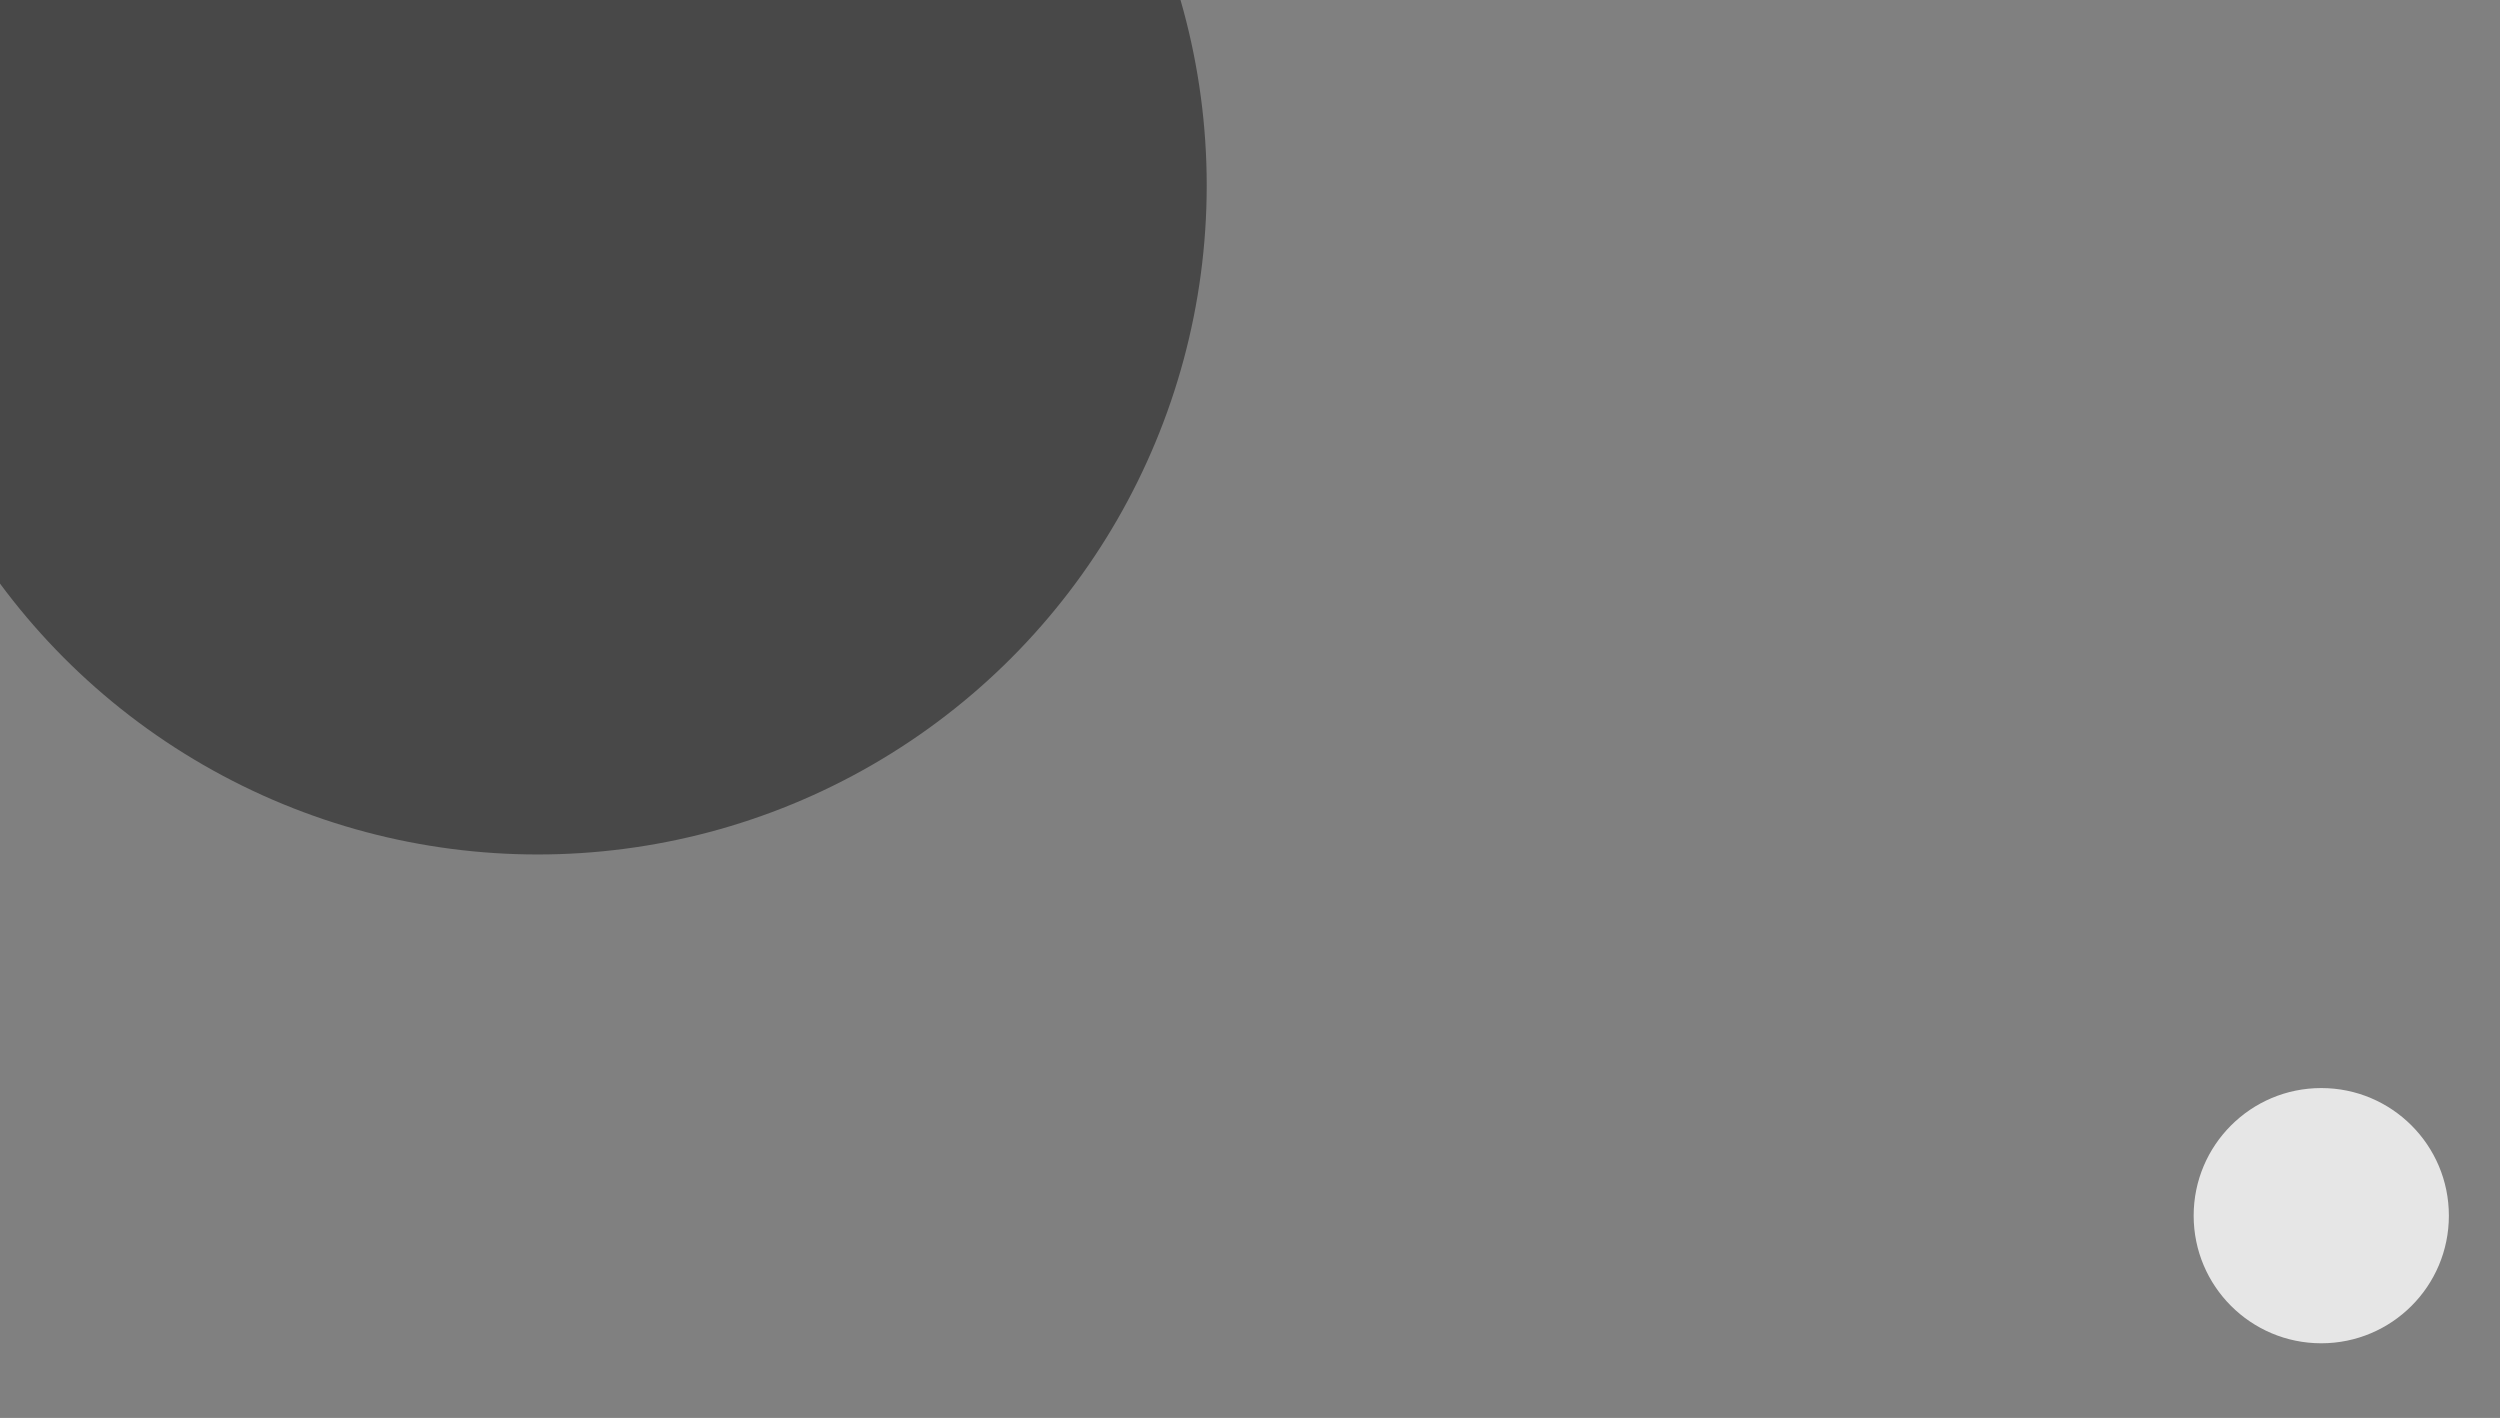 <?xml version="1.0" encoding="utf-8"?>
<!-- Generator: Adobe Illustrator 26.5.0, SVG Export Plug-In . SVG Version: 6.00 Build 0)  -->
<svg version="1.1" id="Layer_1" xmlns="http://www.w3.org/2000/svg" xmlns:xlink="http://www.w3.org/1999/xlink" x="0px" y="0px"
	 viewBox="0 0 67 38" style="enable-background:new 0 0 67 38;" xml:space="preserve">
<rect x="0" y="0" width="67" height="38" fill="#808080" stroke="none"/>
<style type="text/css">
	.st0{fill:none;stroke:#FFFFFF;stroke-width:1.5;stroke-miterlimit:10;}
	.st1{fill:none;stroke:#FFFFFF;stroke-width:1.5;stroke-linecap:round;stroke-miterlimit:10;}
	.st2{fill:none;stroke:#FFFFFF;stroke-miterlimit:10;}
	.st3{fill:#FFFFFF;}
	.st4{fill:#FFFFFF;fill-opacity:0.8;}
	.st5{fill:#484848;}
</style>
<circle class="st4" cx="62.21" cy="32.58" r="3.42"/>
<circle class="st5" cx="14.41" cy="4.97" r="17.93"/>
</svg>
